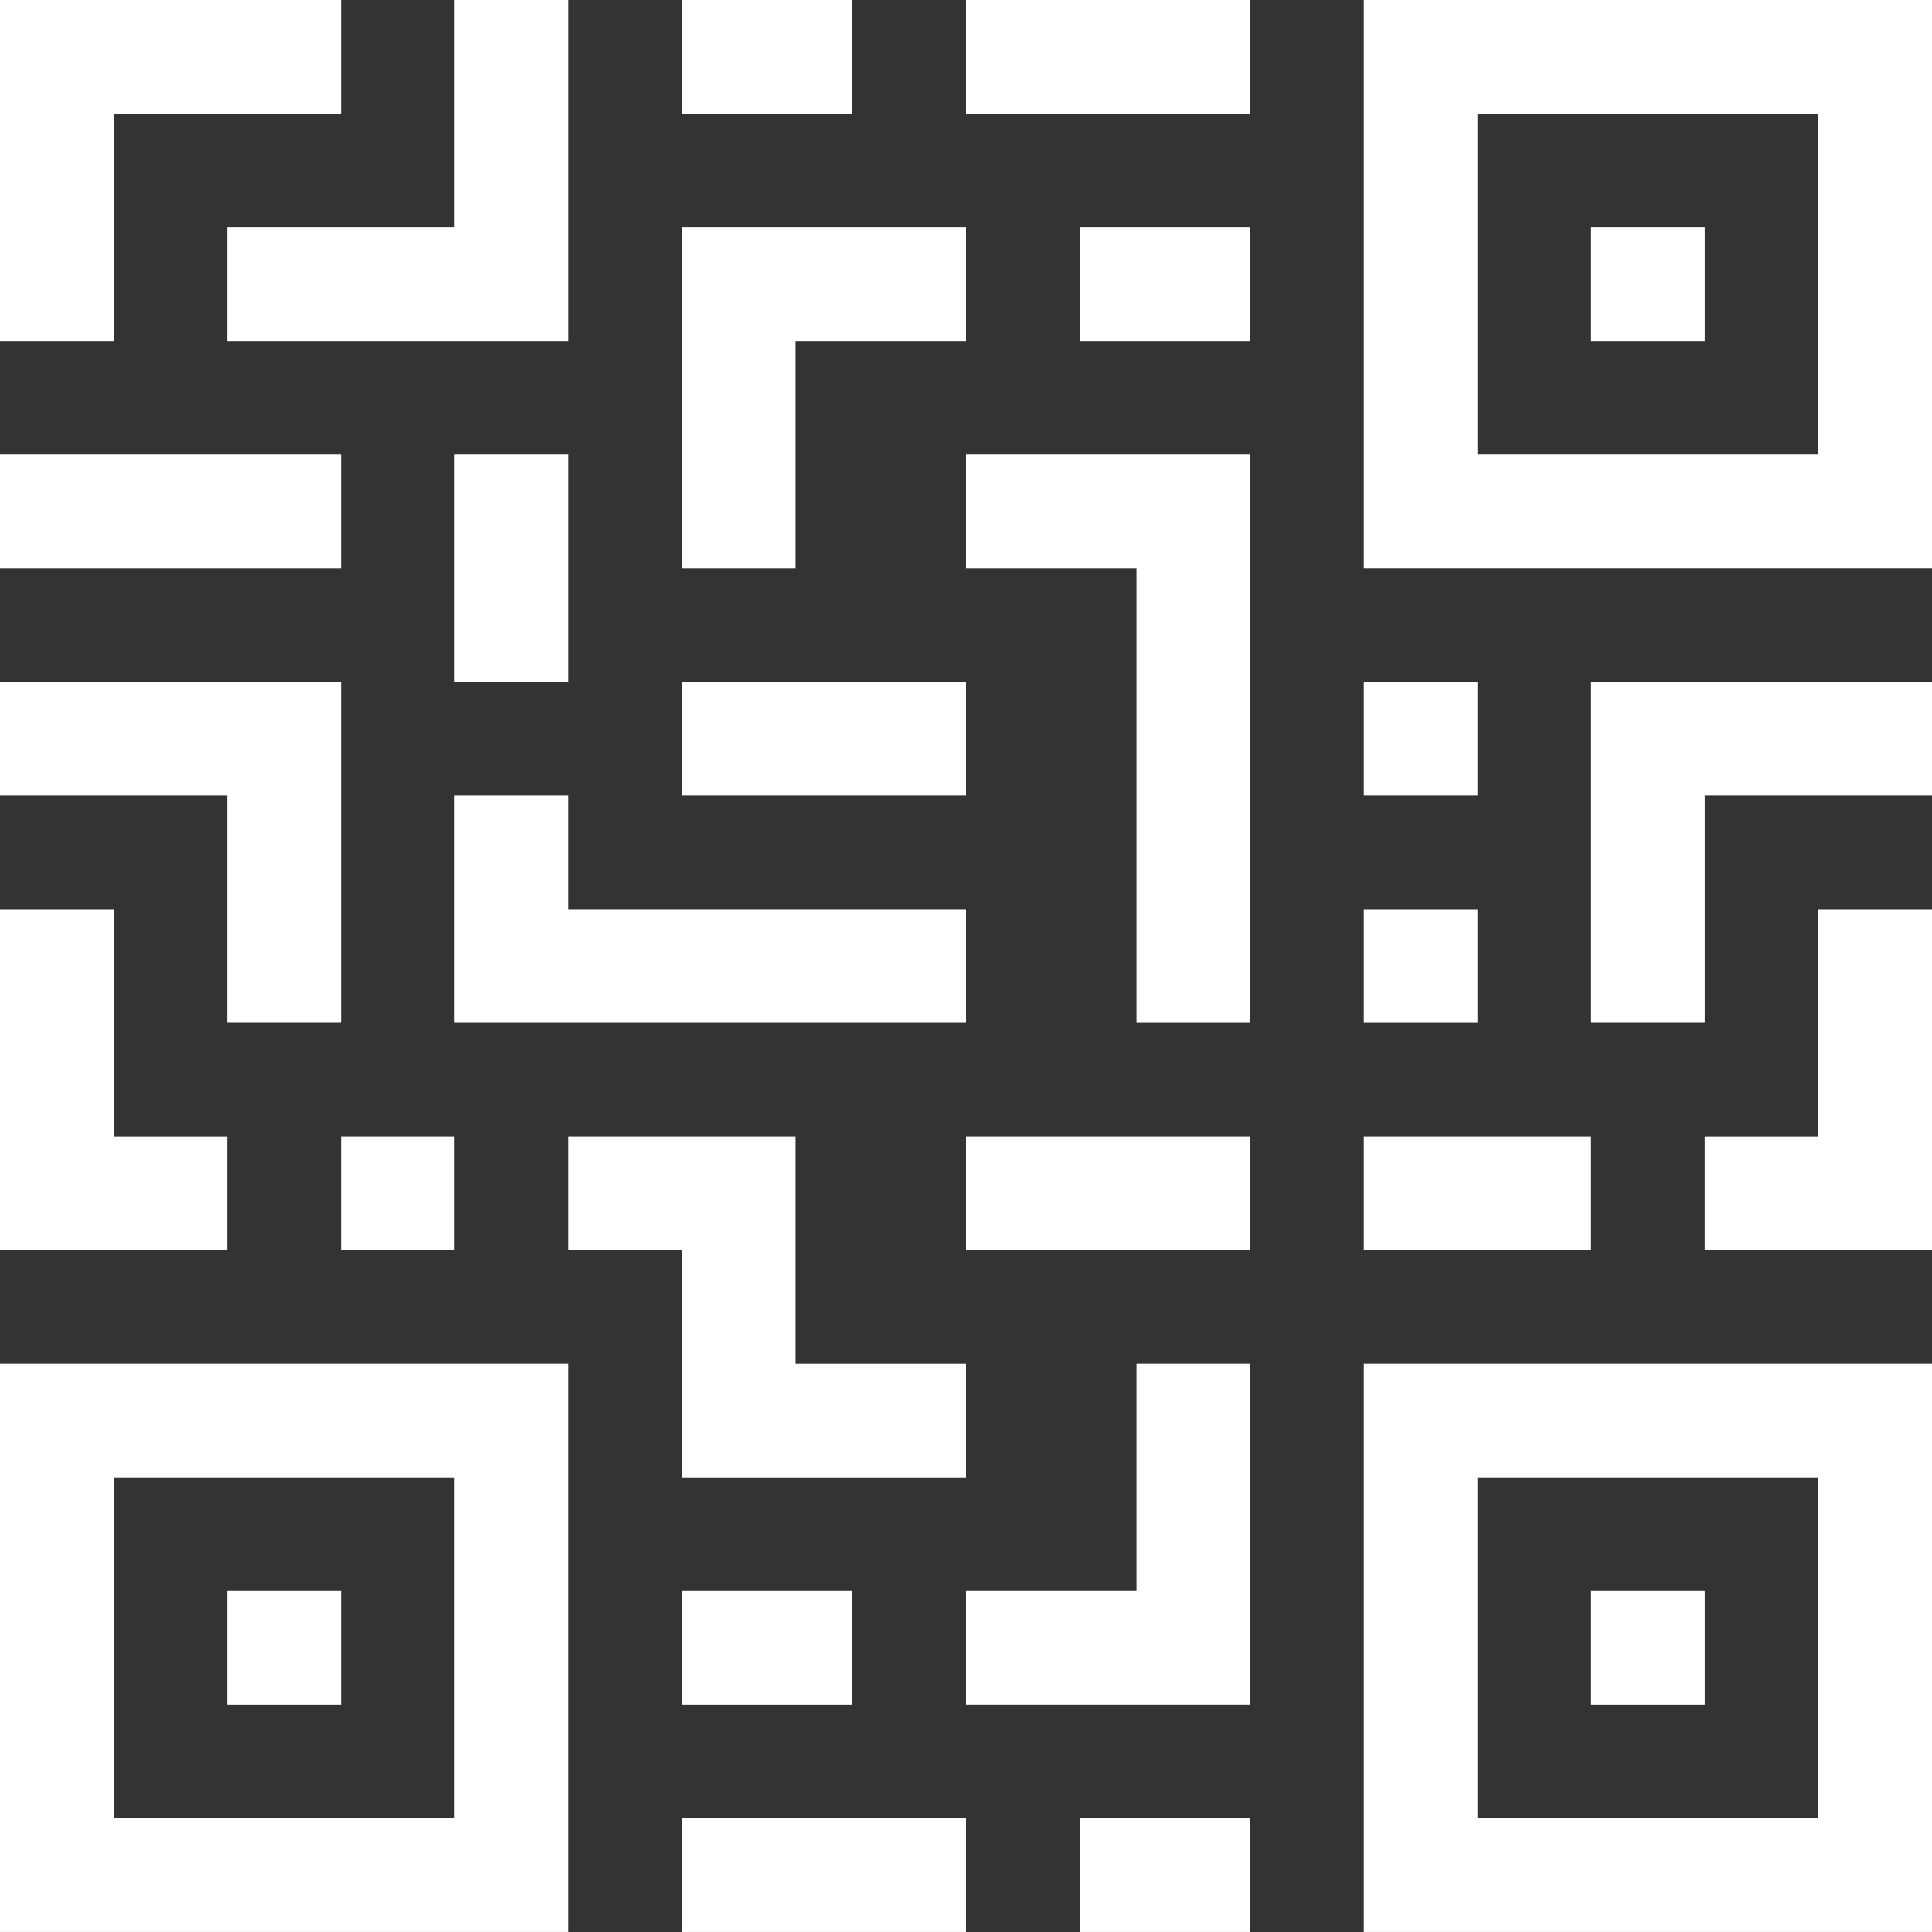 <svg width="80" height="80" viewBox="0 0 80 80" fill="none" xmlns="http://www.w3.org/2000/svg">
<rect x="0" y="0" width="80" height="80" fill="#333333" stroke="none"/>
<path d="M56.471 0V23.529H80V0H56.471ZM75.294 18.823H61.177V4.706H75.294V18.823Z" fill="white"/>
<path d="M65.883 9.412H70.589V14.118H65.883V9.412Z" fill="white"/>
<path d="M56.471 79.998H80V56.469H56.471V79.998ZM61.177 61.175H75.294V75.292H61.177V61.175Z" fill="white"/>
<path d="M65.883 65.881H70.589V70.587H65.883V65.881Z" fill="white"/>
<path d="M0 79.998H23.529V56.469H0V79.998ZM4.706 61.175H18.823V75.292H4.706V61.175Z" fill="white"/>
<path d="M9.412 65.881H14.118V70.587H9.412V65.881Z" fill="white"/>
<path d="M28.234 75.293H39.999V79.999H28.234V75.293Z" fill="white"/>
<path d="M28.234 65.881H35.293V70.587H28.234V65.881Z" fill="white"/>
<path d="M14.117 47.059H18.823V51.764H14.117V47.059Z" fill="white"/>
<path d="M9.412 47.06H4.706V37.648H0V51.766H9.412V47.06Z" fill="white"/>
<path d="M75.294 47.06H70.588V51.766H80V37.648H75.294V47.06Z" fill="white"/>
<path d="M56.471 47.059H65.882V51.764H56.471V47.059Z" fill="white"/>
<path d="M40 47.059H51.765V51.764H40V47.059Z" fill="white"/>
<path d="M44.706 75.293H51.765V79.999H44.706V75.293Z" fill="white"/>
<path d="M47.059 65.88H40V70.586H51.765V56.469H47.059V65.88Z" fill="white"/>
<path d="M28.235 61.176H40V56.47H32.941V47.059H23.529V51.764H28.235V61.176Z" fill="white"/>
<path d="M44.706 9.412H51.765V14.118H44.706V9.412Z" fill="white"/>
<path d="M56.471 28.234H61.177V32.94H56.471V28.234Z" fill="white"/>
<path d="M56.471 37.648H61.177V42.354H56.471V37.648Z" fill="white"/>
<path d="M65.883 42.352H70.589V32.94H80.001V28.234H65.883V42.352Z" fill="white"/>
<path d="M40 23.53H47.059V42.354H51.765V18.824H40V23.53Z" fill="white"/>
<path d="M18.823 42.353H40V37.647H23.529V32.941H18.823V42.353Z" fill="white"/>
<path d="M9.412 42.352H14.118V28.234H0V32.94H9.412V42.352Z" fill="white"/>
<path d="M18.824 18.824H23.53V28.236H18.824V18.824Z" fill="white"/>
<path d="M28.235 28.234H40V32.94H28.235V28.234Z" fill="white"/>
<path d="M32.941 14.118H40V9.412H28.235V23.53H32.941V14.118Z" fill="white"/>
<path d="M40 0H51.765V4.706H40V0Z" fill="white"/>
<path d="M4.706 4.706H14.118V0H0V14.118H4.706V4.706Z" fill="white"/>
<path d="M28.235 0H35.294V4.706H28.235V0Z" fill="white"/>
<path d="M9.412 14.118H23.53V0H18.824V9.412H9.412V14.118Z" fill="white"/>
<path d="M0 18.824H14.118V23.53H0V18.824Z" fill="white"/>
</svg>
